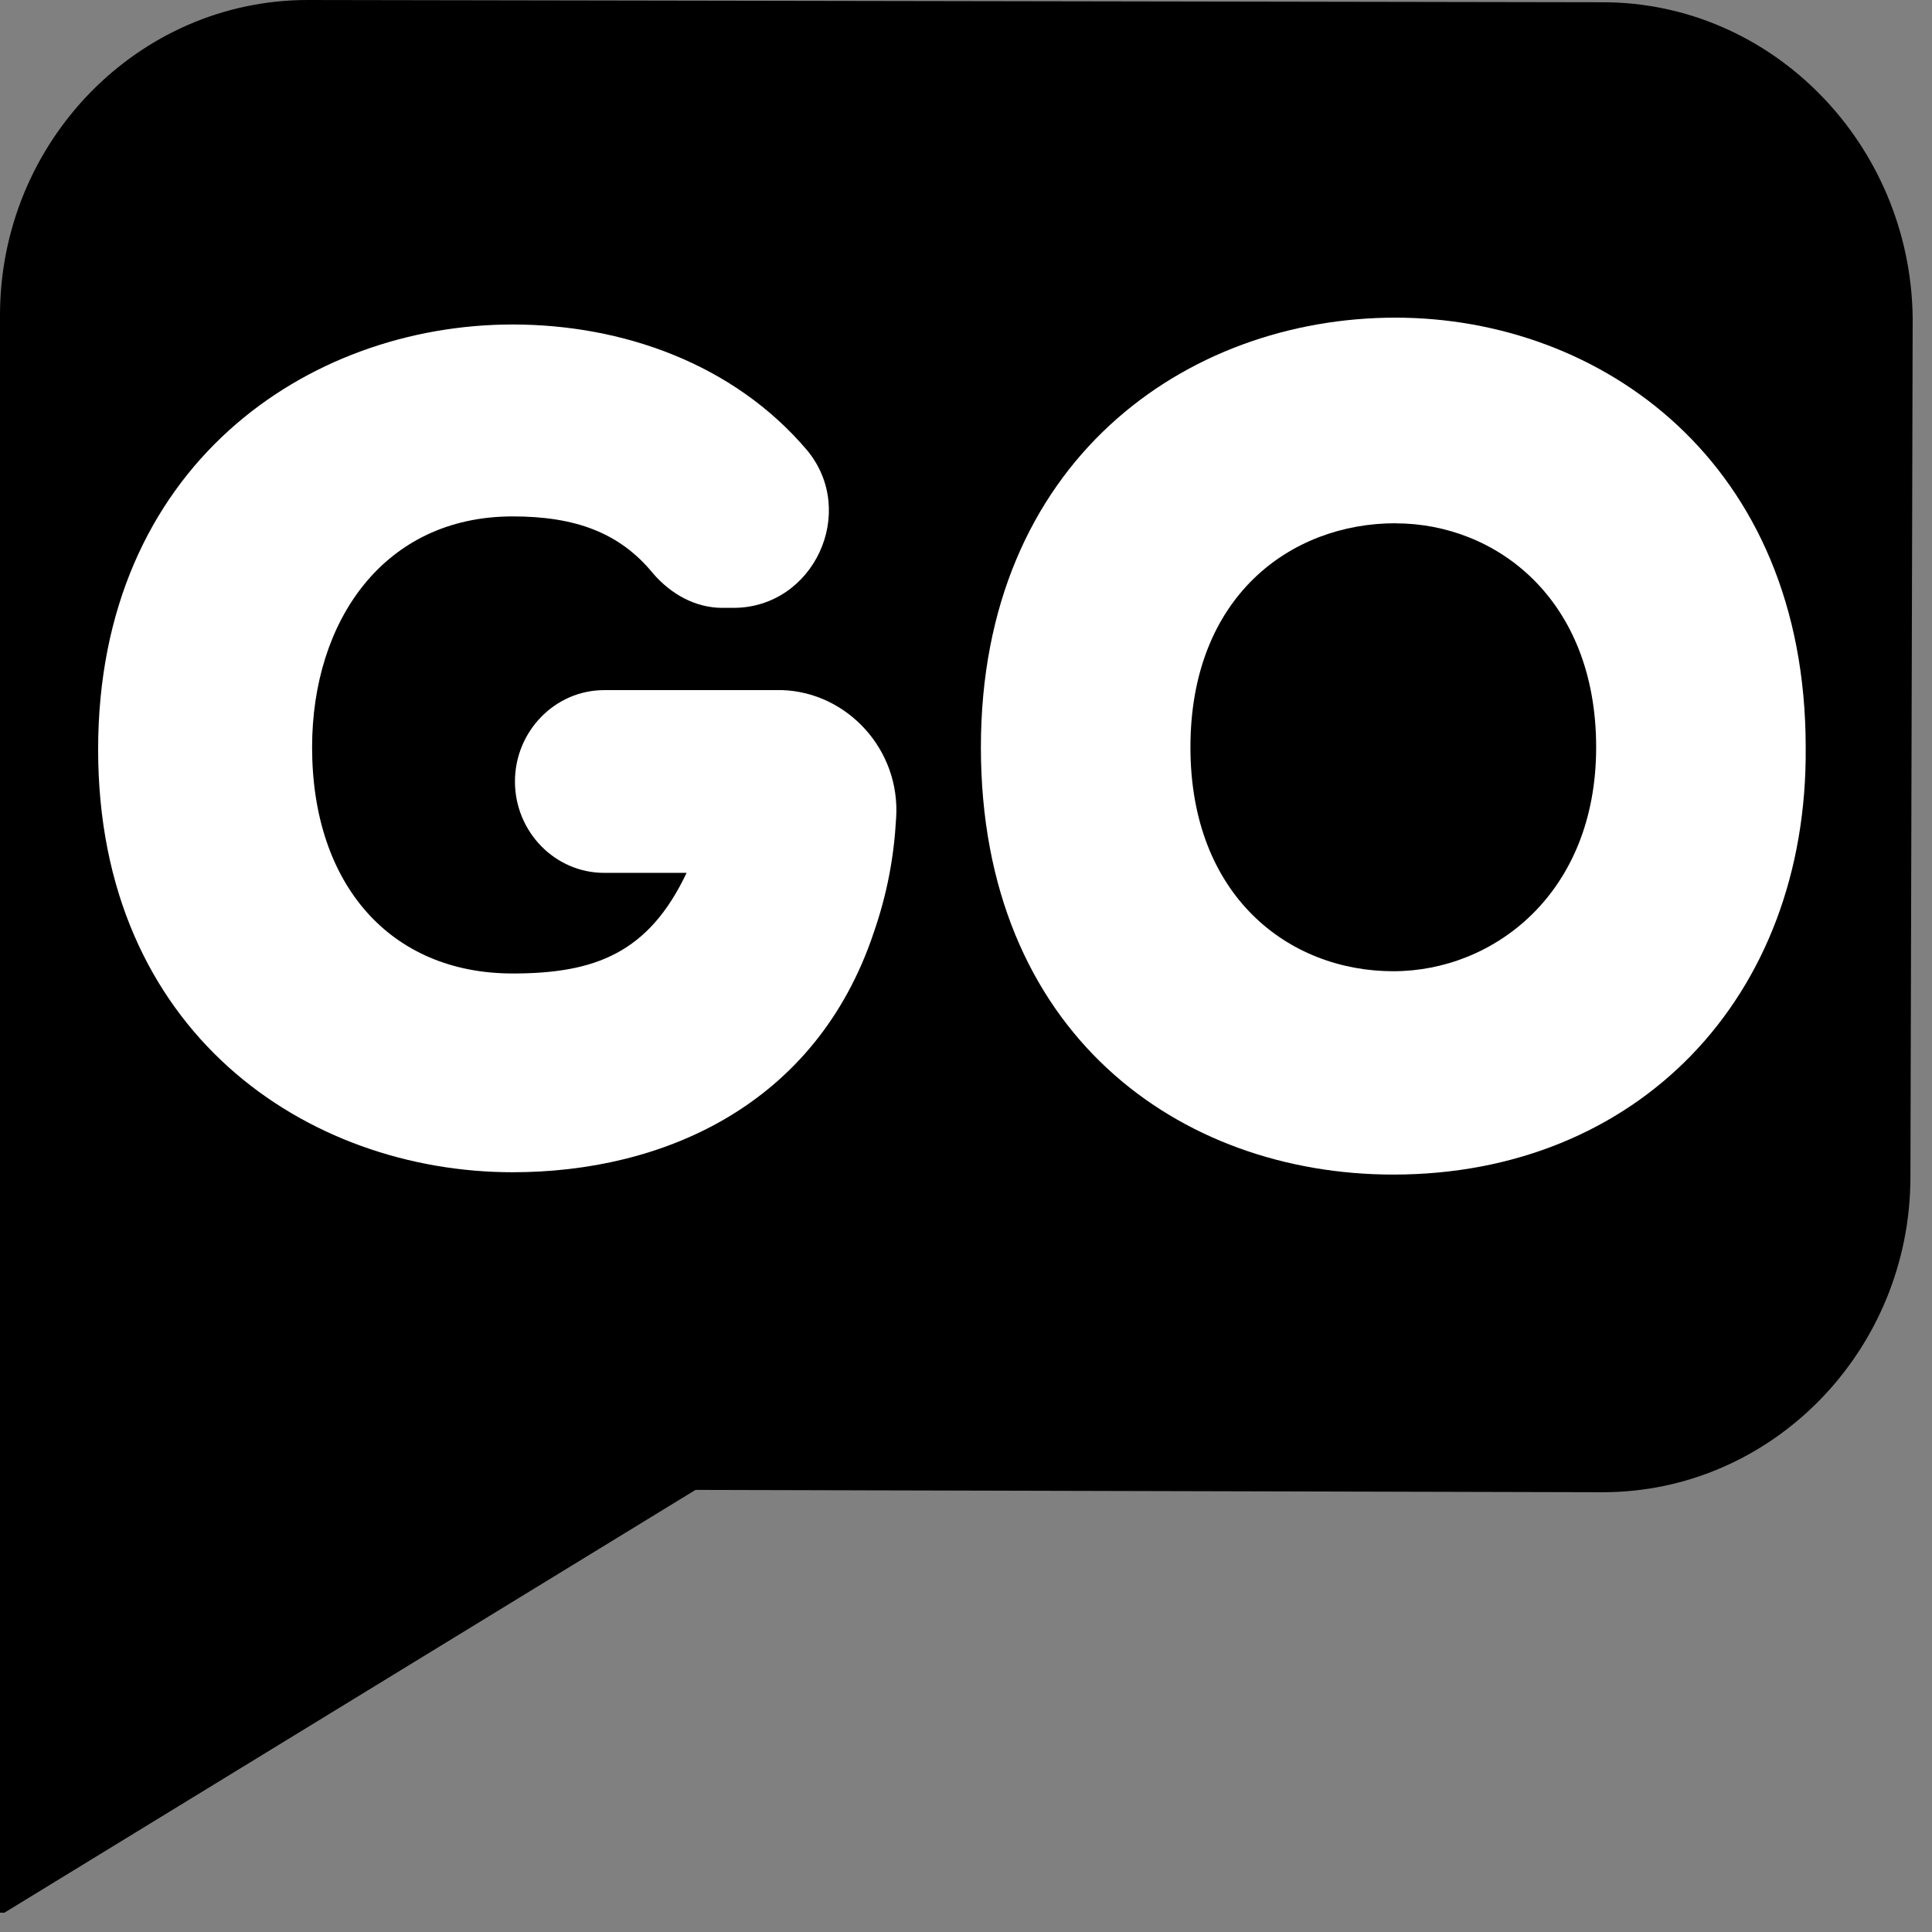 <svg xmlns="http://www.w3.org/2000/svg" viewBox="0 0 24 24">
    <rect x="0" y="0" width="24" height="24" fill="#808080" stroke="none"/>
    <g fill="none" fill-rule="evenodd">
        <path fill="#000" d="M19.91.028L3.823 0C1.717 0 0 1.76 0 3.917V23.76h.055l8.585-5.252 11.27.029c2.105 0 3.822-1.76 3.822-3.918l.028-10.673C23.732 1.788 22.015.028 19.91.028"/>
        <path fill="#FFF" d="M17.308 14.591c-2.659 0-5.123-1.76-5.123-5.308 0-3.549 2.547-5.337 5.15-5.337 2.548 0 5.096 1.788 5.096 5.337.027 3.122-2.105 5.308-5.123 5.308"/>
        <path fill="#000" d="M17.335 6.5c-1.301 0-2.547.909-2.547 2.783 0 1.845 1.218 2.782 2.52 2.782 1.246 0 2.52-.966 2.52-2.782 0-1.846-1.247-2.782-2.493-2.782"/>
        <path fill="#FFF" d="M11.132 10.163c-.027.482-.11.936-.277 1.419-.72 2.157-2.63 2.98-4.486 2.98-2.547 0-5.15-1.731-5.15-5.251 0-3.52 2.603-5.28 5.15-5.28 1.357 0 2.742.483 3.656 1.561.637.767.083 1.959-.914 1.959h-.139c-.332 0-.637-.17-.858-.426-.416-.51-.97-.71-1.745-.71-1.606 0-2.492 1.306-2.492 2.868 0 1.703.97 2.81 2.492 2.81 1.025 0 1.69-.256 2.16-1.25H7.505c-.61 0-1.108-.51-1.108-1.135 0-.624.498-1.135 1.108-1.135H9.72c.803.028 1.468.738 1.412 1.59"/>
    </g>
</svg>